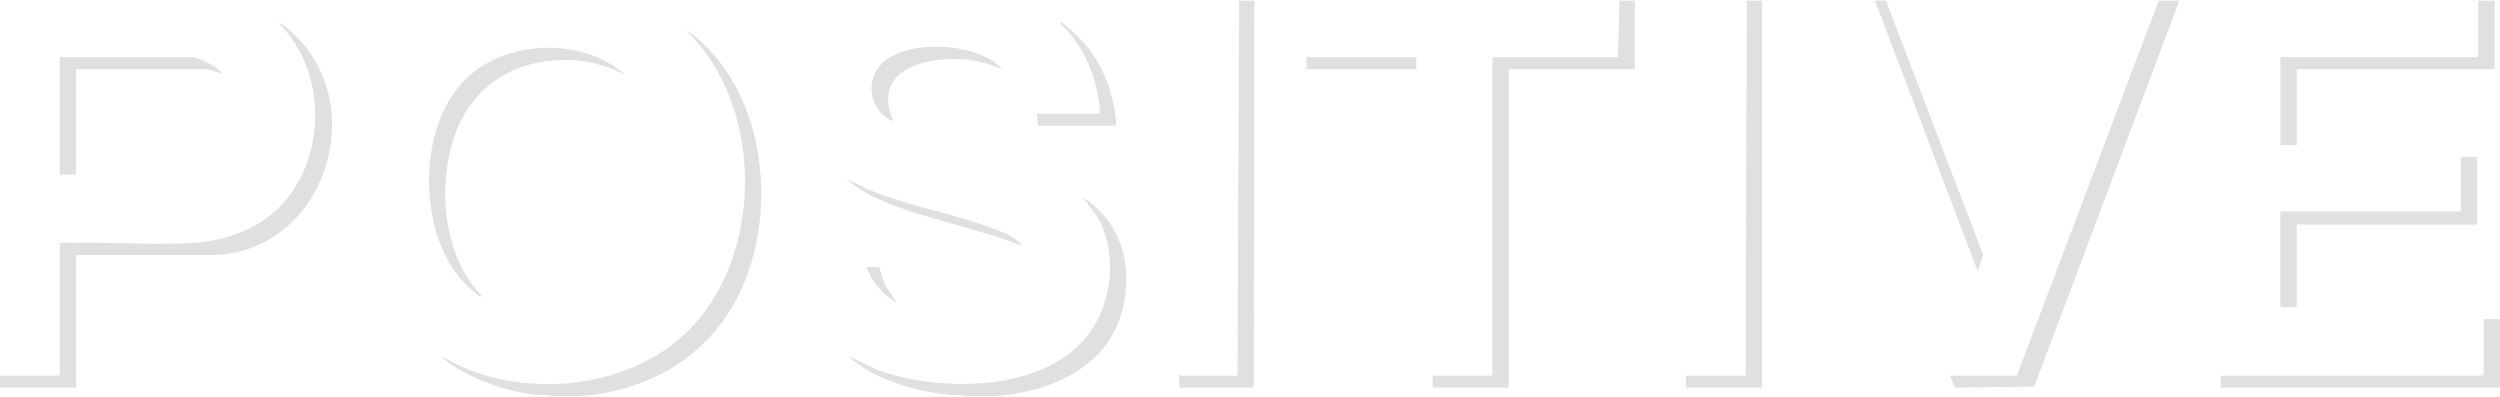 <svg xmlns="http://www.w3.org/2000/svg" width="2300" height="365" fill="none"><path fill="#E0E0E0" d="M2005 .59 1871.5 355.6l-72.83 1.03-4.67-11.04h61.5L1986 .59h19Zm-501 0v63h-116v293h-70v-11h52.5c.61 0 1.53-.8 2.5 0v-293h115.5l1.5-52h14Zm-997 364c-2.89-2.03-6.98-.64-10.49-1.01-32.26-3.38-66.49-15.21-91.51-35.98 8.75 3.96 17.03 8.95 26.02 12.47 62.76 24.61 144.8 15.33 196-29.97 71.5-63.26 77.17-193.69 17.96-266.98l-13.46-15.54c77.97 54.79 88.08 184.1 38.51 260.53-31.07 47.9-82.78 73.14-139.02 76.48H507Zm647-364-.5 356H1085v-12c.37-.5 1.29 1 1.5 1h52l1.5-345h14Zm467 0v356h-70v-11h55l1-345h14Zm-708 364h-25c-3.22-2.04-7.67-.66-11.49-1.01-33.8-3.14-70.6-13.61-96.51-35.98l29.75 13.74c61.33 20.63 162.29 19.44 198.42-44.07 16.52-29.05 18.19-70.89.24-99.59L996 181.6c35.71 22.09 46.63 63.51 36.7 103.21-13.59 54.33-68.68 76.74-119.71 79.79l.01-.01Zm1382-364v63h-182v70h-15v-81h182v-52h15Zm-560 0 89.57 234.01-5.07 15L1725 .59h10Zm-1665 234v122H0v-11h53.5l1.5-1.5v-120.5c39.42-1.48 80.27 1.96 119.54.04 28.1-1.37 55.53-9.44 76.98-28.02 49.11-42.52 51.53-127.9 5.48-173.53-.16-.74 1.05-.69 1.48-.49 3.41 1.56 15.05 12.65 18.03 15.98 63.56 70.92 16.64 197.01-82.97 197.06L70 234.59ZM575 68.58c-14.02-6.45-28.92-11.87-44.51-12.98-59.85-4.26-104.3 27.31-117 85.98-9.51 43.93-2.31 97.04 29.5 130.51.16.74-1.02.67-1.48.48-2.57-1.05-12.62-10.41-15.03-12.97-42.19-44.92-42.82-141.93 1.02-186.01 37.21-37.4 107.95-39.88 147.49-5.02l.01.01Zm1704 76.01v62h-163.5c-.35 0-1.11-1.77-2.5.5v75.5h-15v-88h166v-50h15Zm21 149v61.5l-1.5 1.5H2043v-11h240.5l1.5-1.5v-50.5h15Zm-2123.5-241c7.27.92 18.24 6.36 23.98 11.02.82.67 3.62 2.77 3.01 3.99-3.56-.66-10.83-4.01-13.99-4.01H70v97H55v-108h121.5ZM922 63.58c-11.27-4.42-23.23-8.21-35.46-9.03-36.74-2.47-85.19 10.15-64.55 57.04-20.61-8.3-26.76-33.87-12.51-51.01 16.46-19.79 56.44-19.9 79.52-14.5 11.78 2.76 24.81 8.45 32.99 17.5h.01Zm105 52.01h-72l-1-11h58c-1.58-31.47-14.1-61.8-37-83.5-.16-.74 1.05-.68 1.48-.49 3.43 1.56 15.9 13.57 19.03 16.98 19.45 21.23 29.7 49.36 31.49 78.01Zm276-63h-101v11h101v-11Z"/><path fill="#E0E0E0" d="M941 226.58c-37.25-15.24-77.49-22.42-115.25-36.24-16.42-6.01-33.92-13.73-46.75-25.74 5.59 2.35 10.77 5.71 16.33 8.16 38.18 16.85 81.3 23.24 119.92 38.08 9.03 3.47 19.88 7.86 25.75 15.74Zm-132.13 19.14 5.28 16.23L825 278.59c-12.97-7.54-22.78-18.87-27.99-32.99l11.87.12h-.01Z"/></svg>